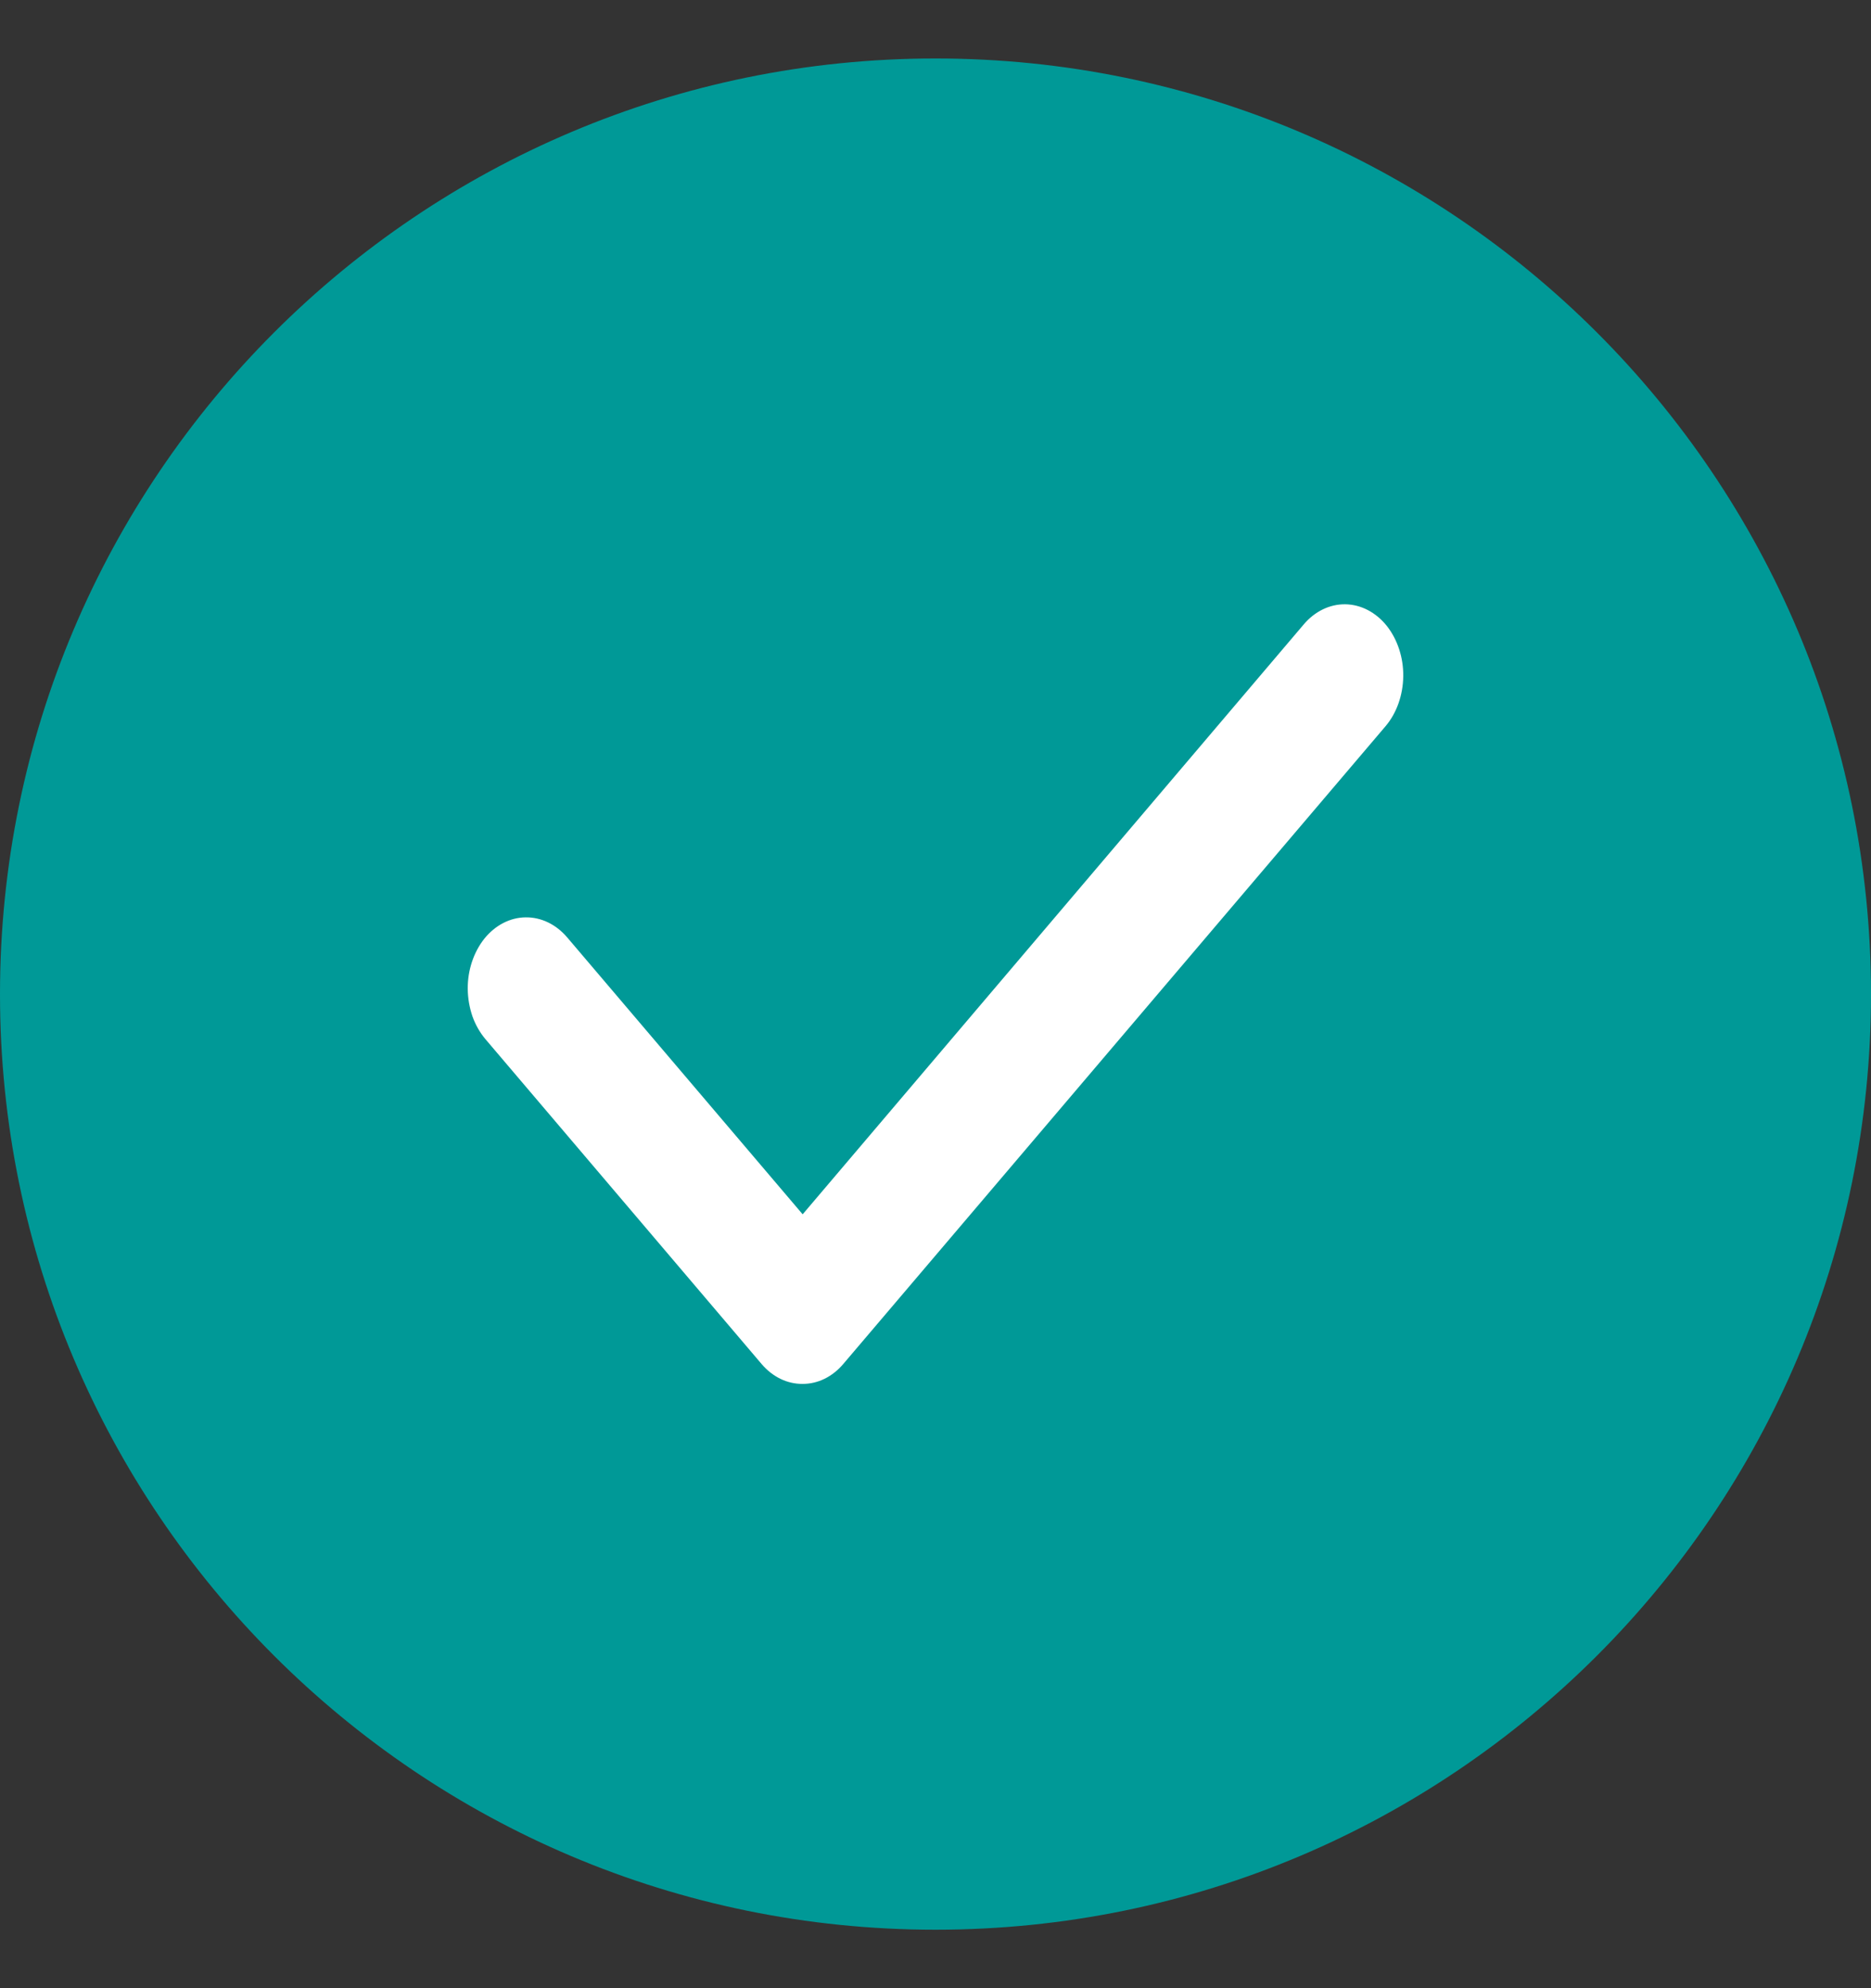 <svg width="16" height="17" viewBox="0 0 16 17" fill="none" xmlns="http://www.w3.org/2000/svg">
<rect x="0" y="0" width="16" height="17" fill="#333333" stroke="none"/>
<path d="M0 8.5C0 4.082 3.582 0.5 8 0.5C12.418 0.5 16 4.082 16 8.5C16 12.918 12.418 16.5 8 16.5C3.582 16.5 0 12.918 0 8.5Z" fill="#009997"/>
<path d="M6.862 11.833C6.732 11.834 6.606 11.773 6.512 11.662L4.151 8.885C4.104 8.829 4.066 8.763 4.04 8.69C4.015 8.616 4.001 8.538 4 8.458C3.998 8.297 4.05 8.142 4.142 8.026C4.235 7.911 4.362 7.845 4.495 7.844C4.628 7.842 4.756 7.904 4.851 8.016L6.864 10.383L11.149 5.339C11.244 5.227 11.372 5.165 11.505 5.167C11.638 5.169 11.765 5.235 11.858 5.35C11.95 5.466 12.002 5.621 12 5.782C11.998 5.943 11.944 6.097 11.849 6.209L7.212 11.662C7.118 11.773 6.993 11.834 6.862 11.833Z" fill="white"/>
</svg>
